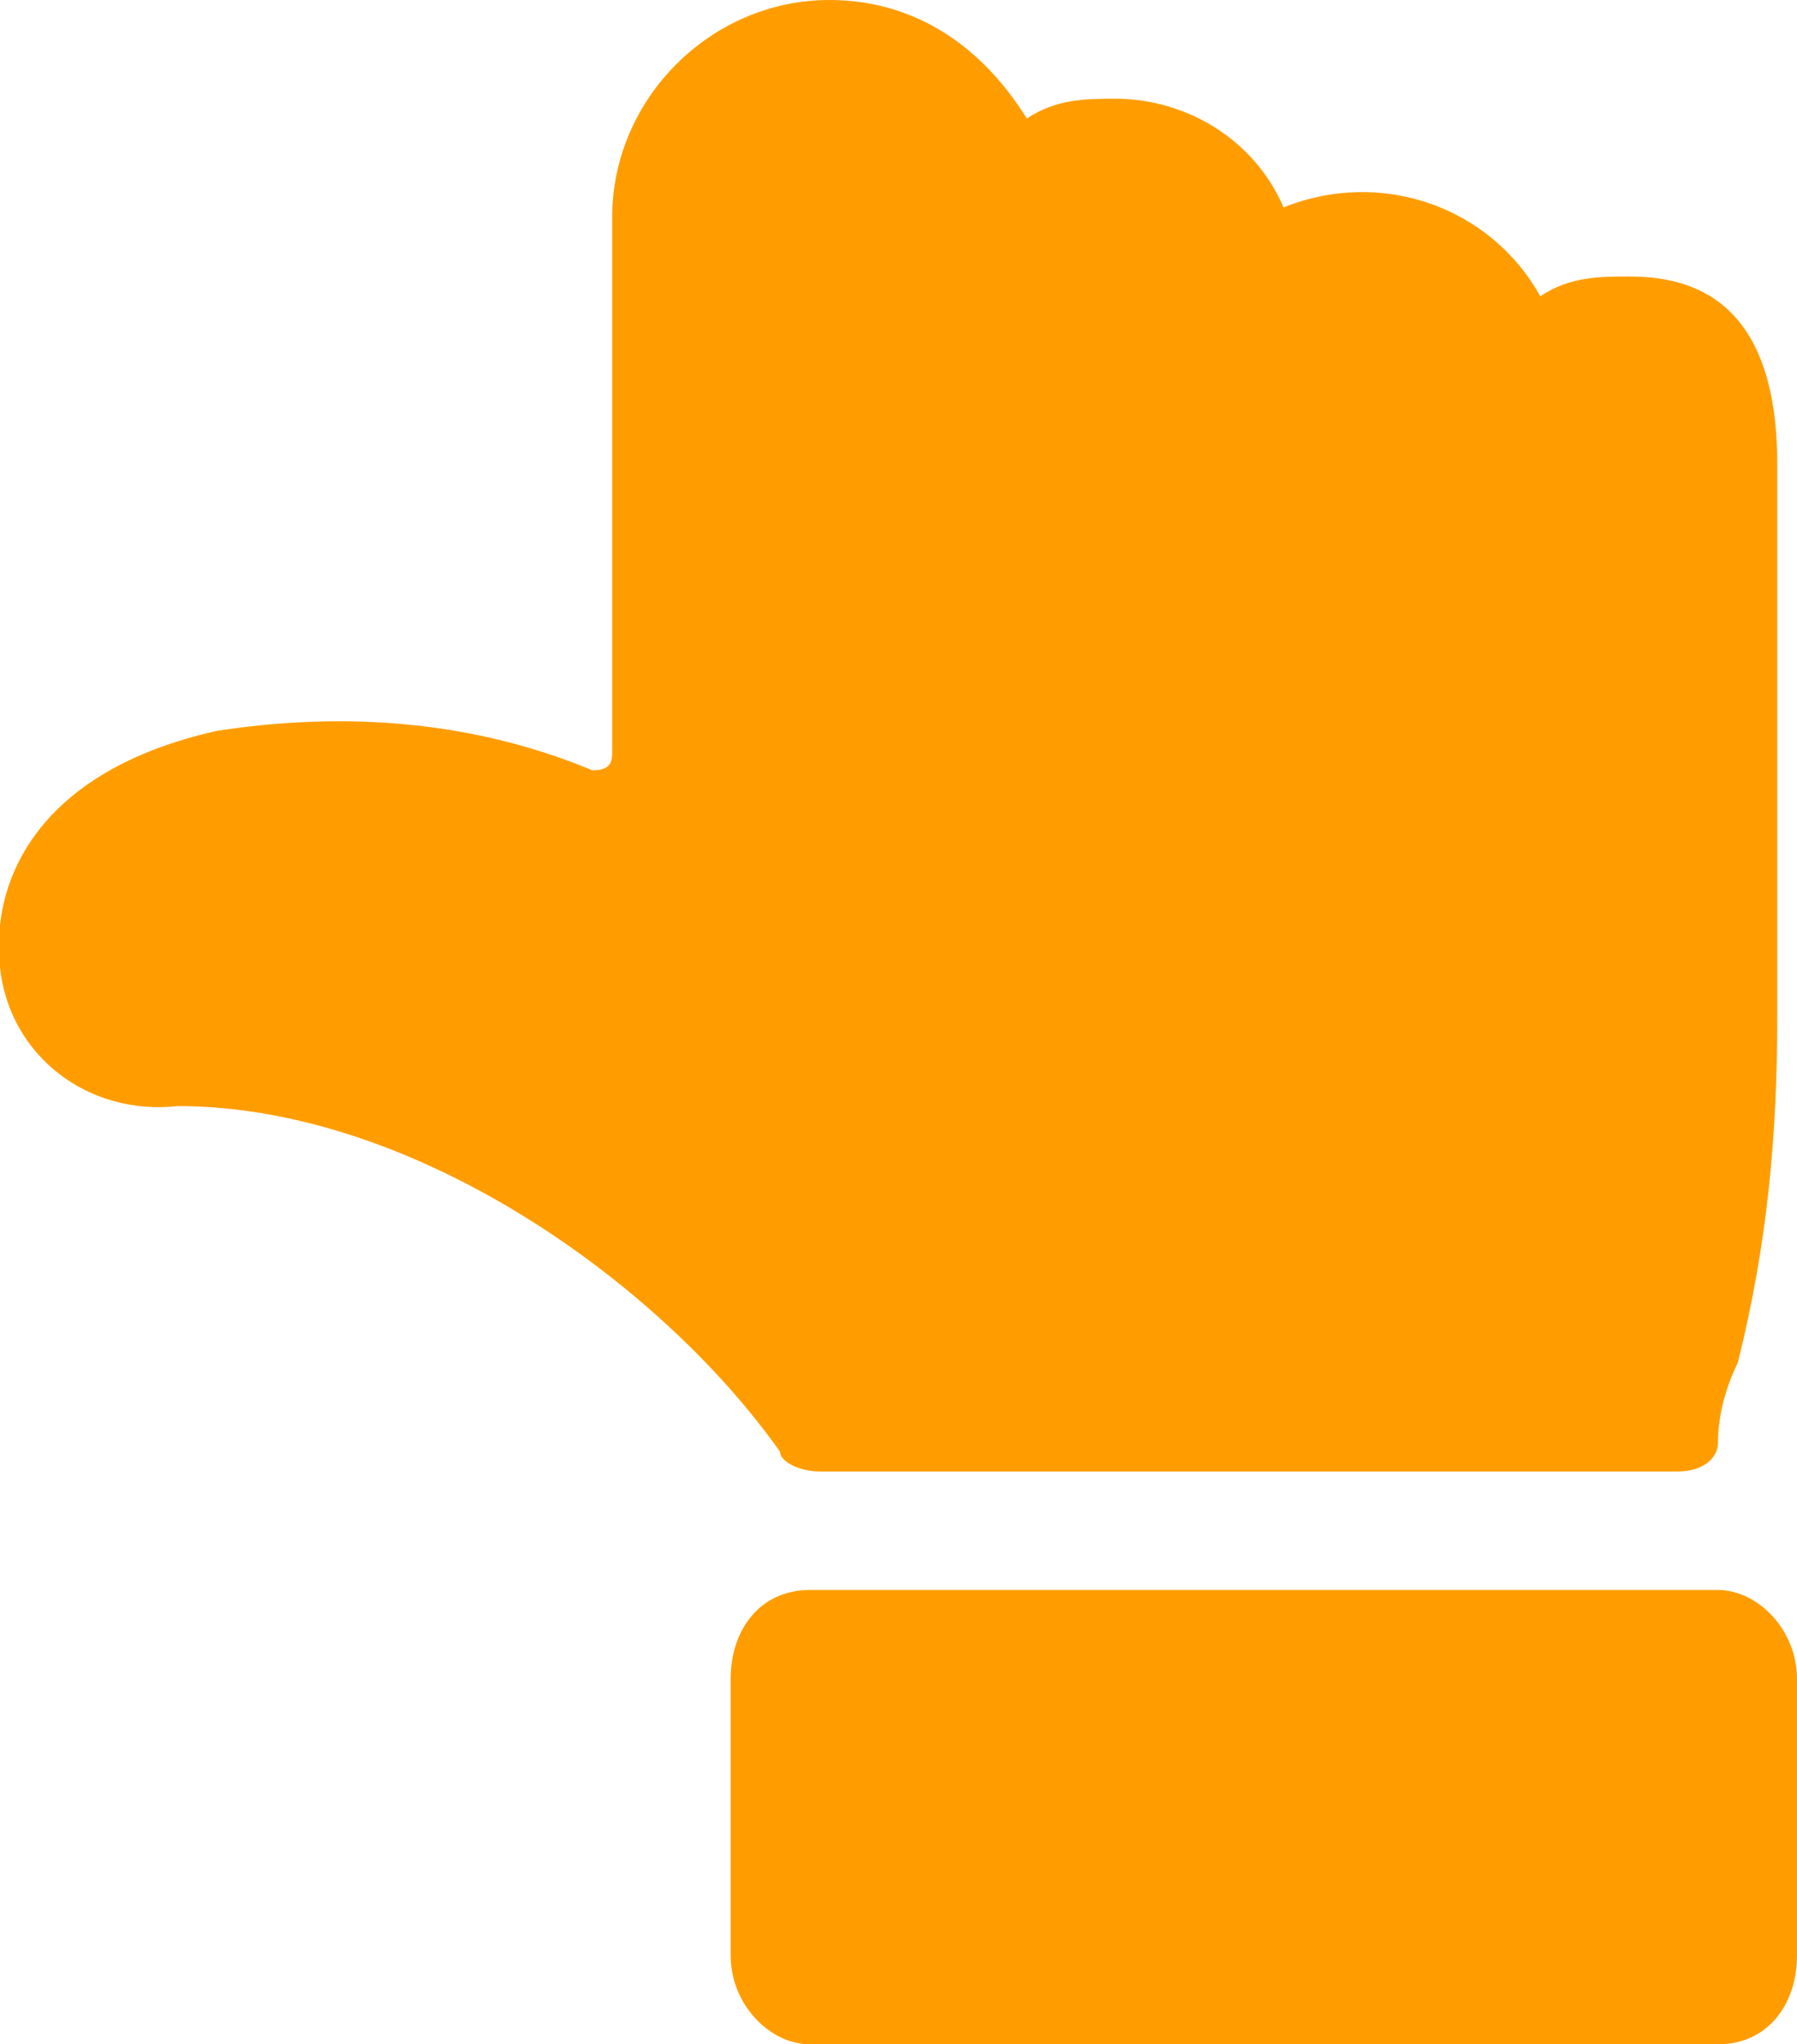 <?xml version="1.0" encoding="UTF-8"?>
<svg id="Calque_1" data-name="Calque 1" xmlns="http://www.w3.org/2000/svg" viewBox="0 0 18.2 20.7">
  <defs>
    <style>
      .cls-1 {
        fill: #ff9d00;
      }
    </style>
  </defs>
  <path class="cls-1" d="M8.4,0c-1.2,0-2.2,1-2.2,2.2v5.4c0,.1,0,.2-.2.2,0,0,0,0,0,0-1.2-.5-2.5-.6-3.8-.4C.4,7.8-.1,8.9,0,9.8c.1.9.9,1.5,1.8,1.4,2.4,0,4.9,1.8,6.1,3.5,0,.1.2.2.4.2h8.7c.2,0,.4-.1.4-.3,0-.3.1-.6.2-.8.3-1.2.4-2.3.4-3.5v-5.6c0-1.7-.9-1.9-1.5-1.9-.3,0-.6,0-.9.2-.5-.9-1.6-1.3-2.6-.9-.3-.7-1-1.1-1.7-1.1-.3,0-.6,0-.9.2C9.9.4,9.2,0,8.4,0Z"/>
  <path class="cls-1" d="M8.2,16.1c-.5,0-.8.4-.8.9v2.8c0,.5.4.9.8.9h9.2c.5,0,.8-.4.8-.9v-2.8c0-.5-.4-.9-.8-.9h-9.2Z"/>
</svg>
